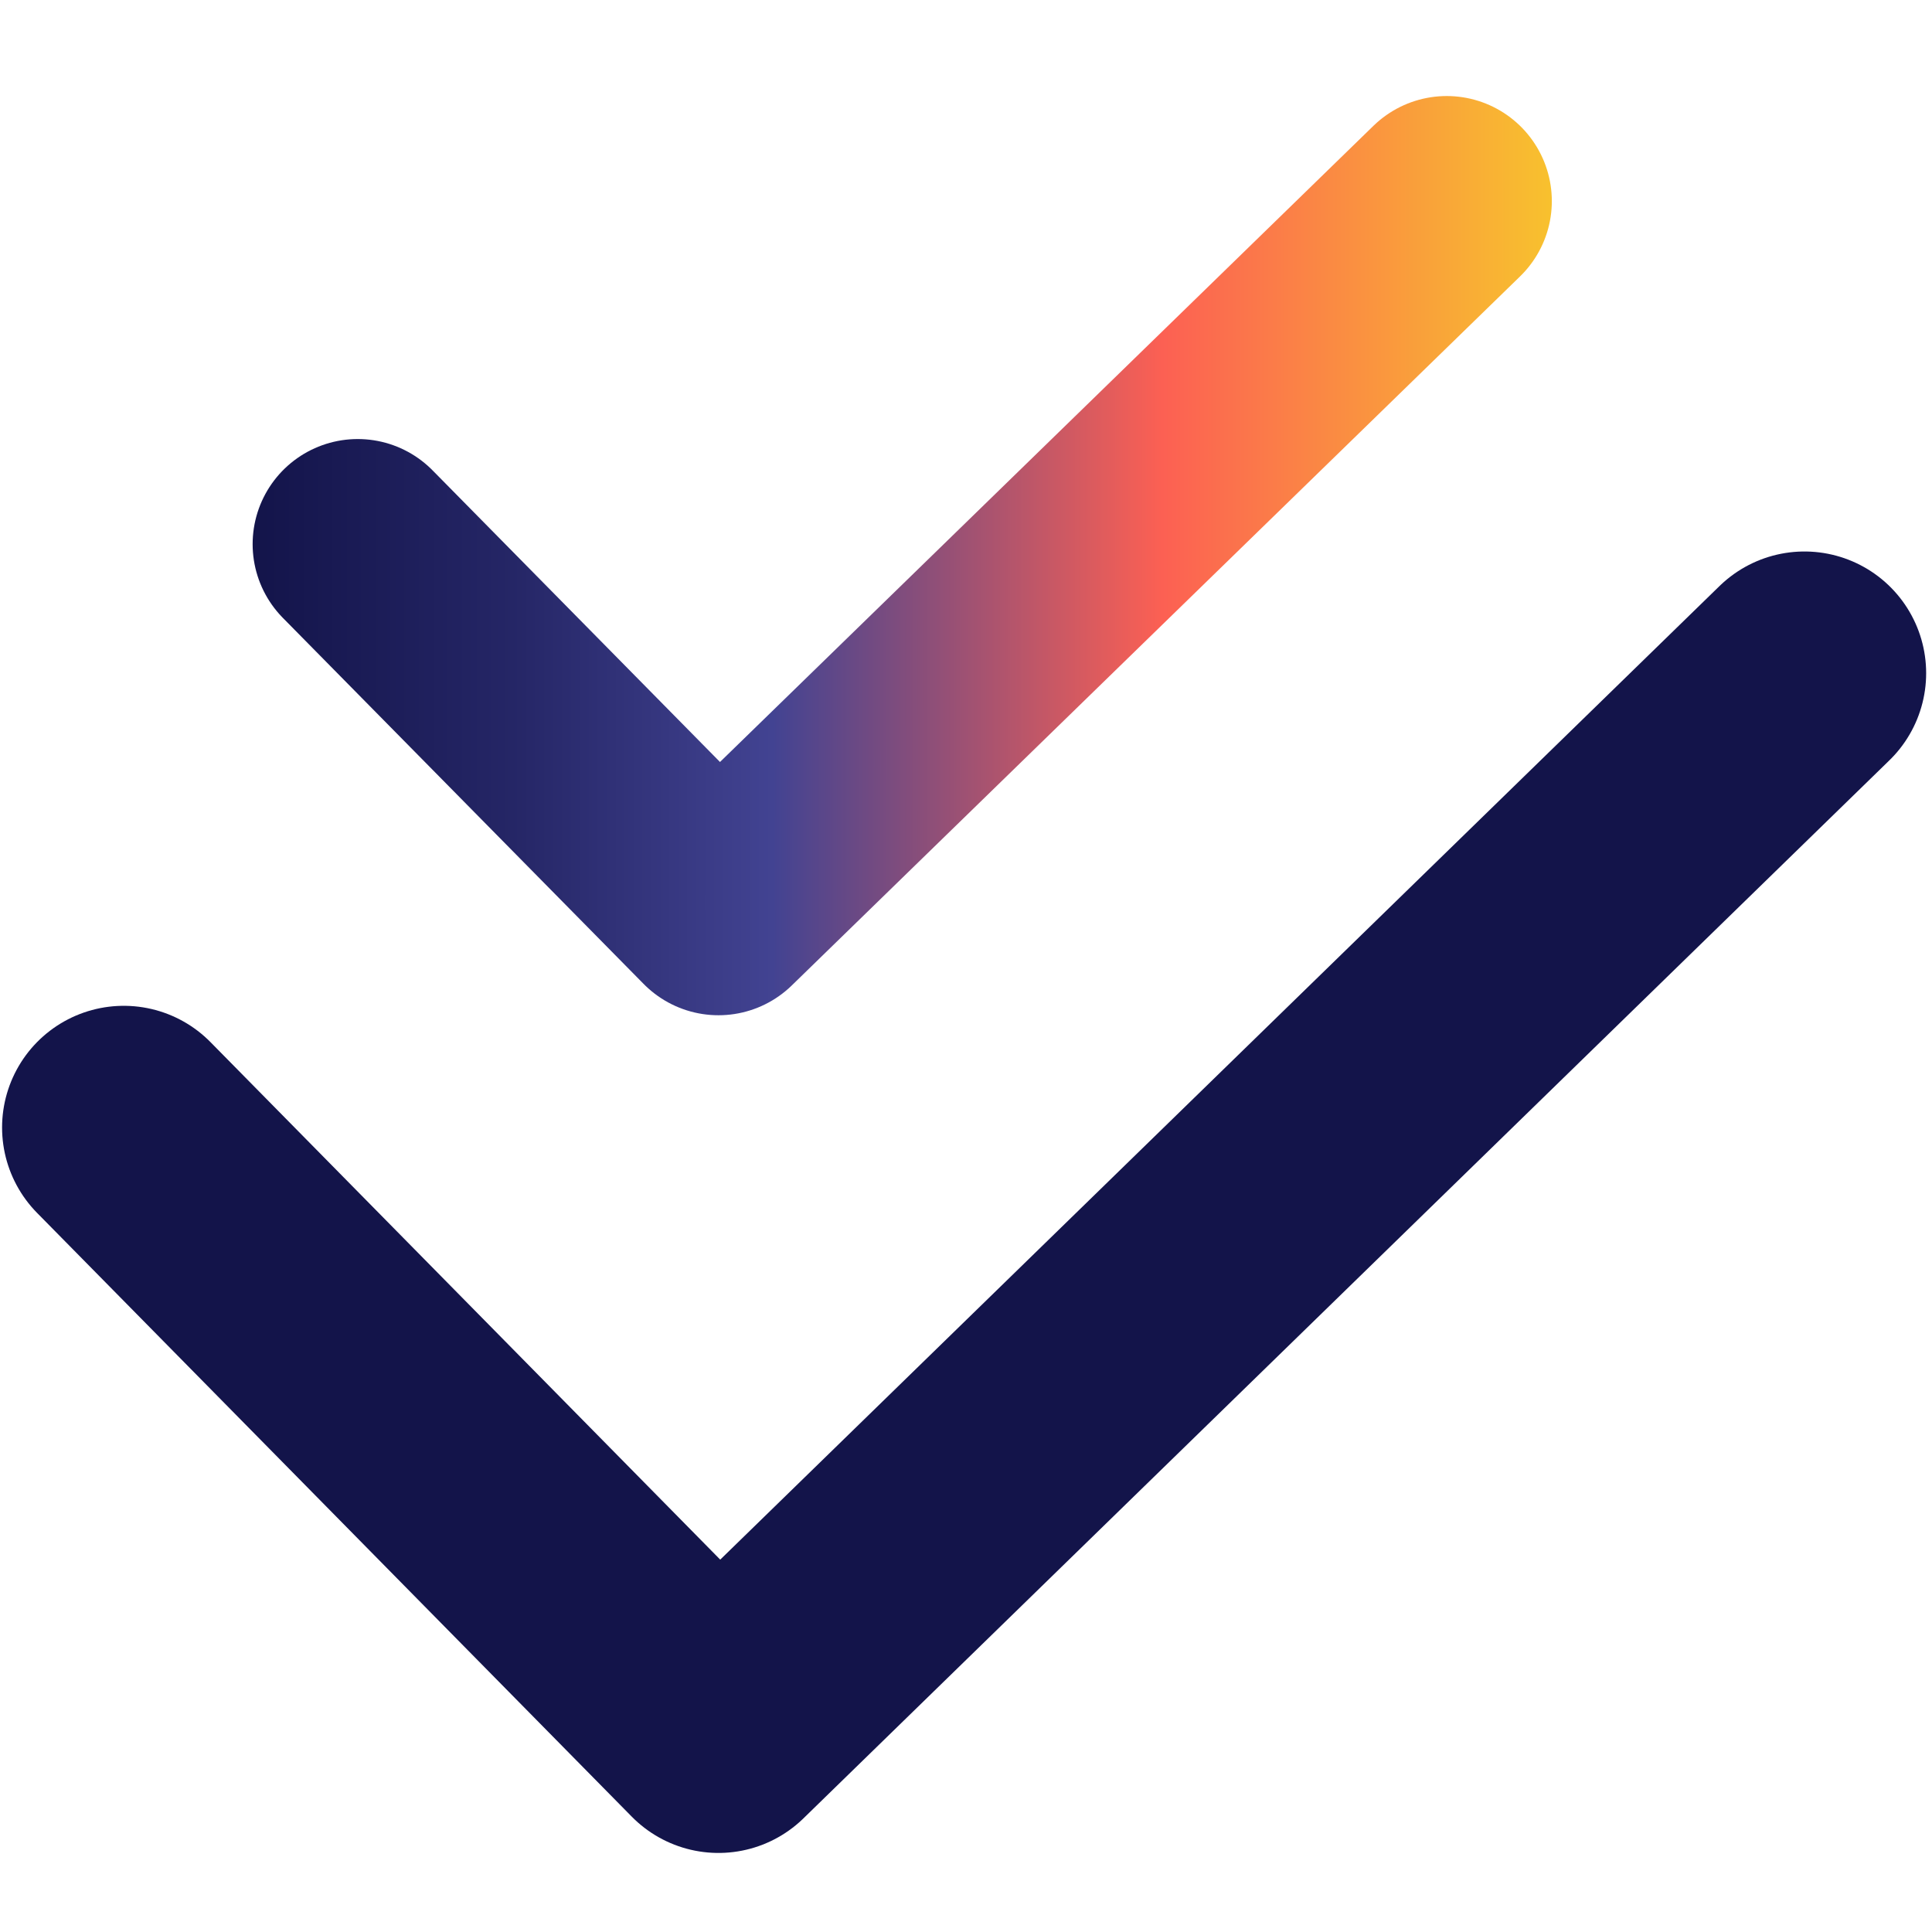 <?xml version="1.0" encoding="UTF-8"?>
<svg id="Layer_1" xmlns="http://www.w3.org/2000/svg" xmlns:xlink="http://www.w3.org/1999/xlink" version="1.1" viewBox="0 0 512 512">
  <!-- Generator: Adobe Illustrator 29.2.1, SVG Export Plug-In . SVG Version: 2.1.0 Build 116)  -->
  <defs>
    <style>
      .st0 {
        stroke: url(#linear-gradient);
        stroke-width: 55.7px;
      }

      .st0, .st1 {
        fill: none;
        stroke-linecap: round;
        stroke-linejoin: round;
      }

      .st1 {
        stroke: #13144a;
        stroke-width: 64.5px;
      }
    </style>
    <linearGradient id="linear-gradient" x1="67" y1="147.3" x2="411.2" y2="147.3" gradientUnits="userSpaceOnUse">
      <stop offset="0" stop-color="#13144a"/>
      <stop offset=".2" stop-color="#252666"/>
      <stop offset=".4" stop-color="#424392"/>
      <stop offset=".7" stop-color="#fc6053"/>
      <stop offset="1" stop-color="#f8c12e"/>
    </linearGradient>
  </defs>
  <polyline class="st1" points="32.8 298.8 190.4 458.8 478.2 178.4"/>
  <polyline class="st0" points="94.8 144.2 190.4 241.2 383.4 53.3"/>
</svg>